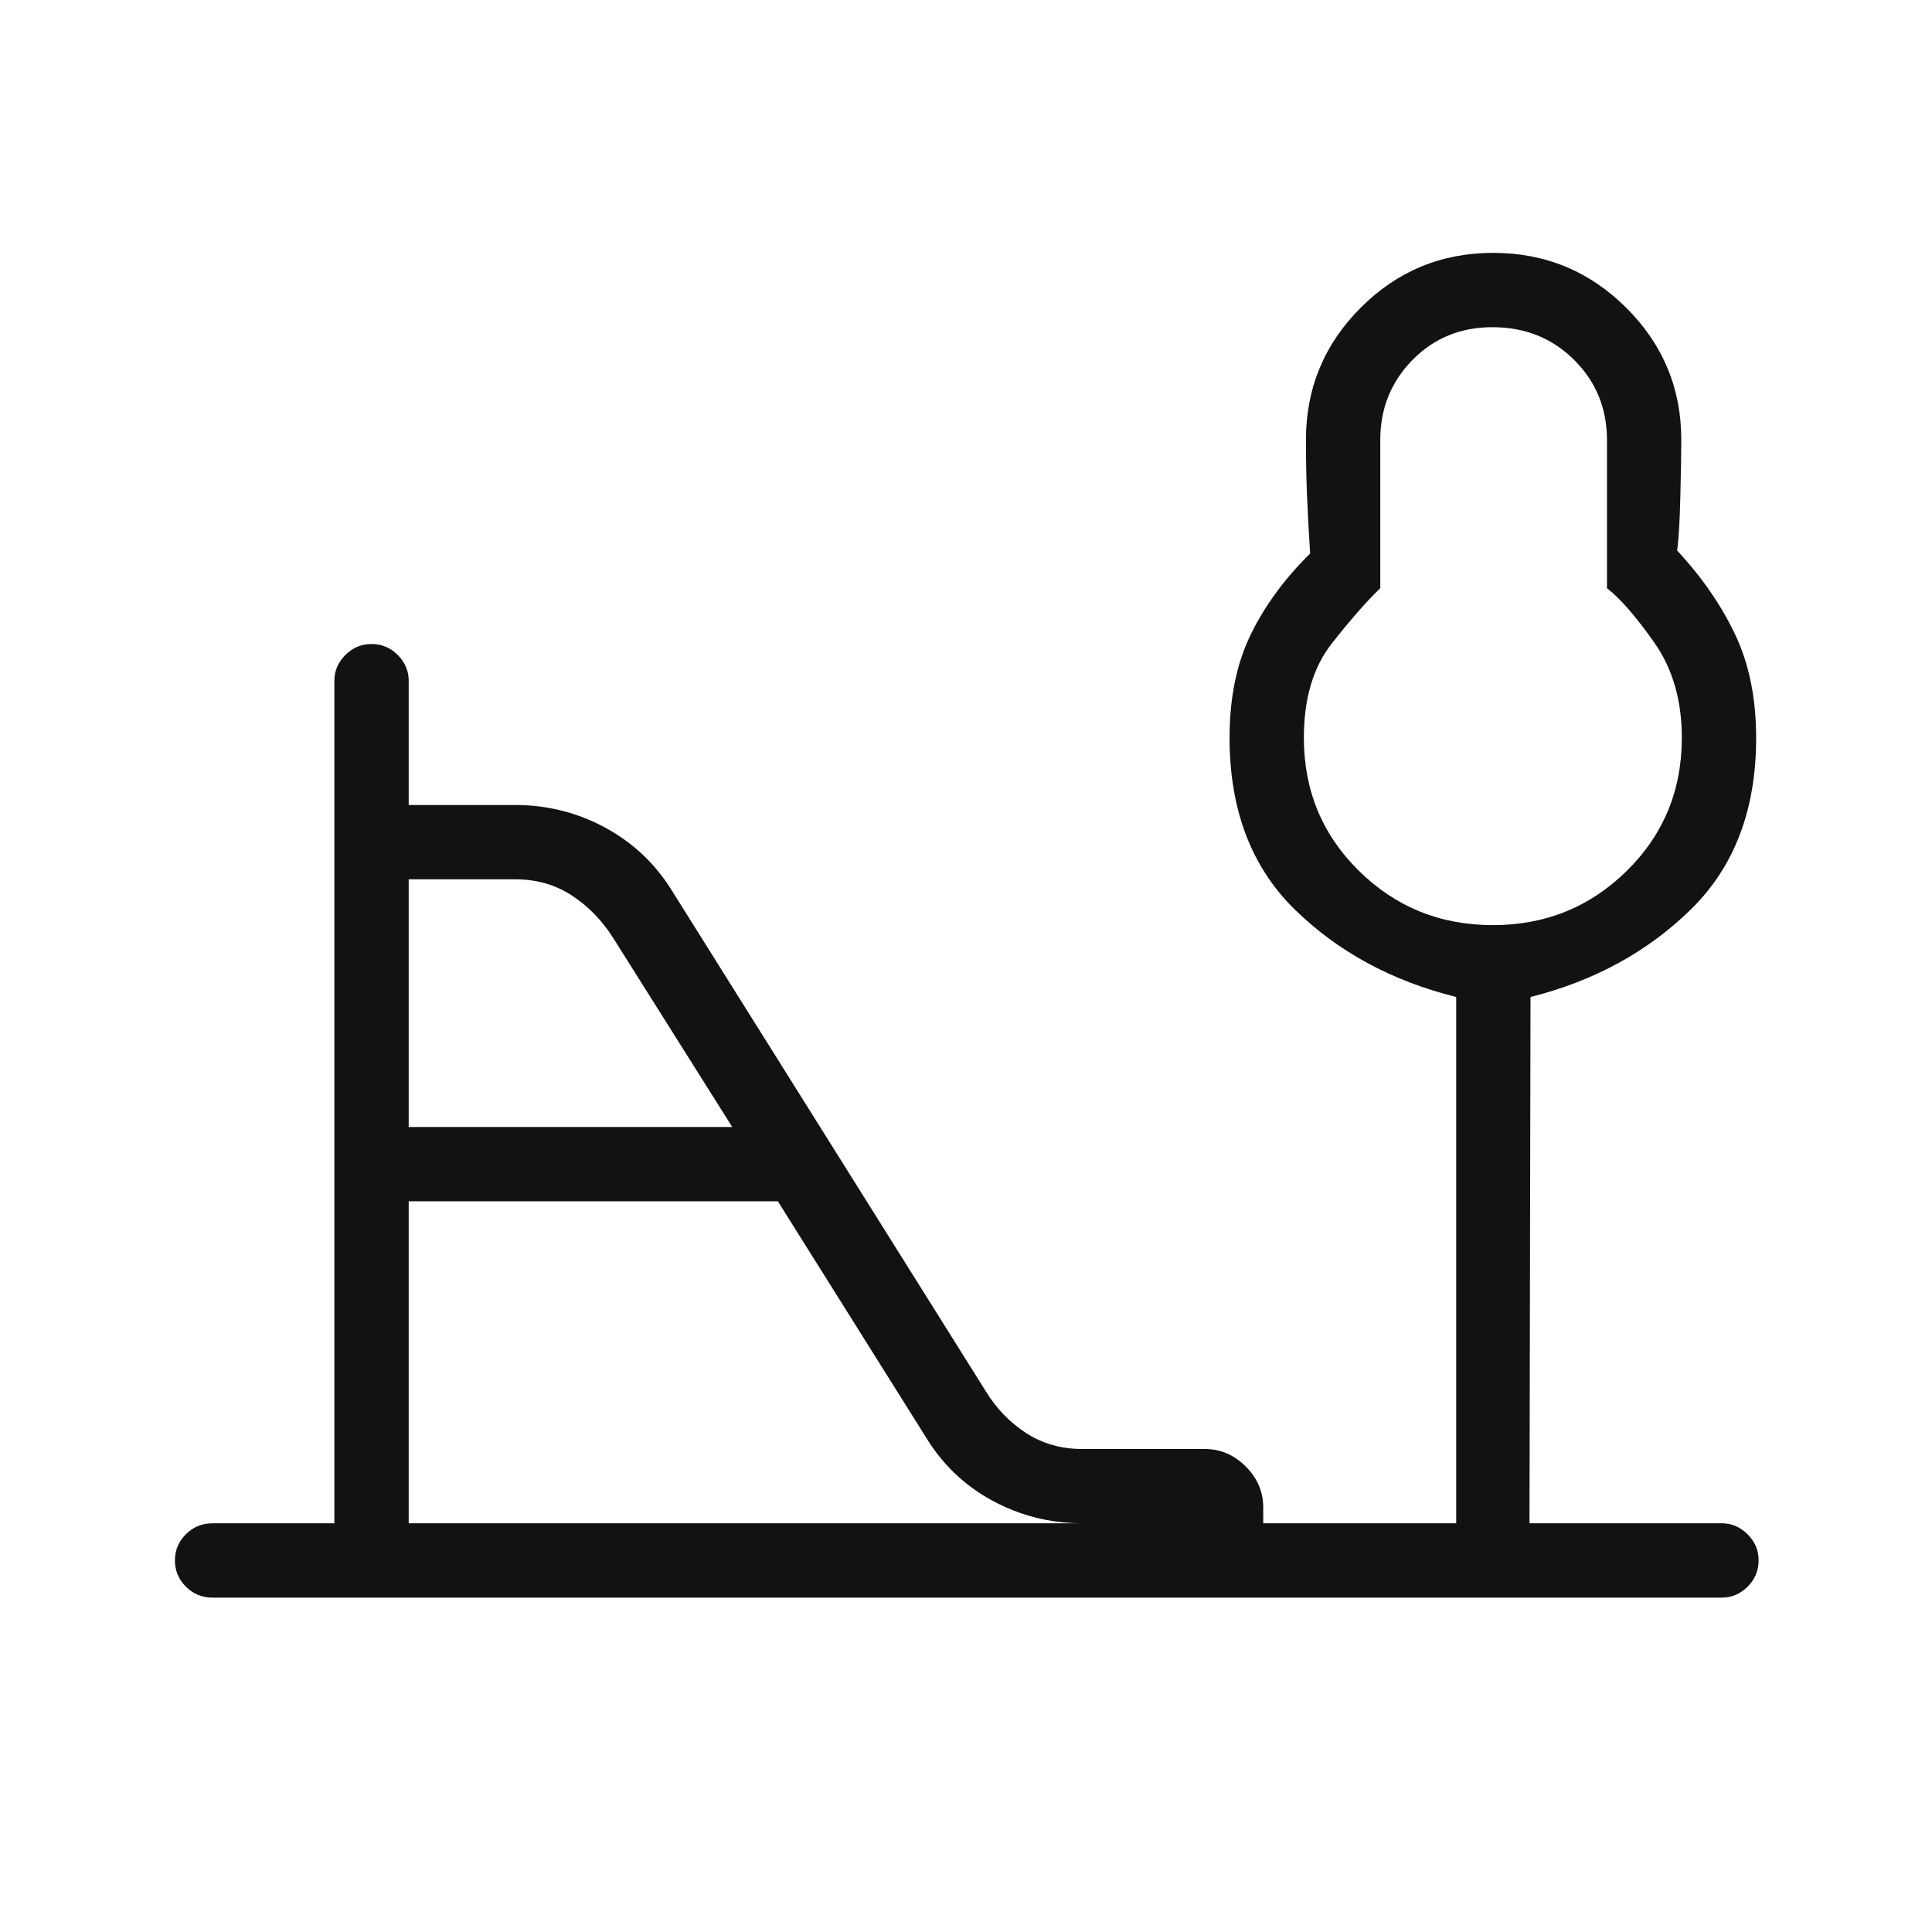 <svg xmlns="http://www.w3.org/2000/svg" height="24px" viewBox="0 -960 960 960" width="24px" fill="#121212"><path d="M741.79-500.31q39.18 0 66.54-26.96 27.36-26.96 27.36-66.11 0-27.89-13.67-47.31-13.67-19.43-23.52-27.04v-73.57q0-23.66-16.35-39.89-16.34-16.23-40.51-16.23-23.83 0-39.81 16.31-15.98 16.31-15.98 39.69v73.69q-10.16 9.77-24.06 27.44-13.91 17.67-13.91 46.91 0 39.15 27.37 66.11 27.36 26.96 66.54 26.96ZM203.08-400h160.77l-59.35-94.23q-8.19-12.85-20.43-20.85-12.23-8-28.07-8h-52.92V-400Zm0 196.92h334.77q-24 0-44.83-11.3-20.83-11.31-33.25-31.97l-73.25-116.73H203.08v160Zm-97.5 36.93q-7.77 0-13.21-5.45-5.45-5.45-5.45-13.04 0-7.59 5.45-13.01 5.44-5.43 13.21-5.43h60.57v-418.65q0-7.33 5.45-12.8 5.45-5.47 13.04-5.47 7.59 0 13.01 5.47 5.43 5.47 5.43 12.8V-560H256q24 0 44.83 11.31 20.82 11.31 33.25 31.57l155.67 248.3Q497.54-256 509.77-248q12.24 8 28.08 8h60.8q11.66 0 20.35 8.69 8.69 8.69 8.69 20.35v7.88h95.89v-261.51q-48.2-12.03-80.41-43.69-32.21-31.66-32.21-85.16 0-29.57 10.44-51.1 10.45-21.54 29.6-40.42-1.15-17.91-1.62-30.38-.46-12.47-.46-26.08 0-38.46 27.22-65.7 27.21-27.23 65.84-27.23 38.64 0 66.04 27.23 27.4 27.24 27.4 65.62 0 8.91-.46 28.01t-1.61 27.04q18.38 19.74 28.82 41.7 10.45 21.97 10.45 51.41 0 53.3-32.22 85.01-32.21 31.71-79.9 43.74l-.5 261.51h95.58q7.32 0 12.8 5.48 5.47 5.48 5.47 12.82 0 7.78-5.47 13.2-5.48 5.43-12.8 5.43h-750Zm636.27-427.23Z"/></svg>